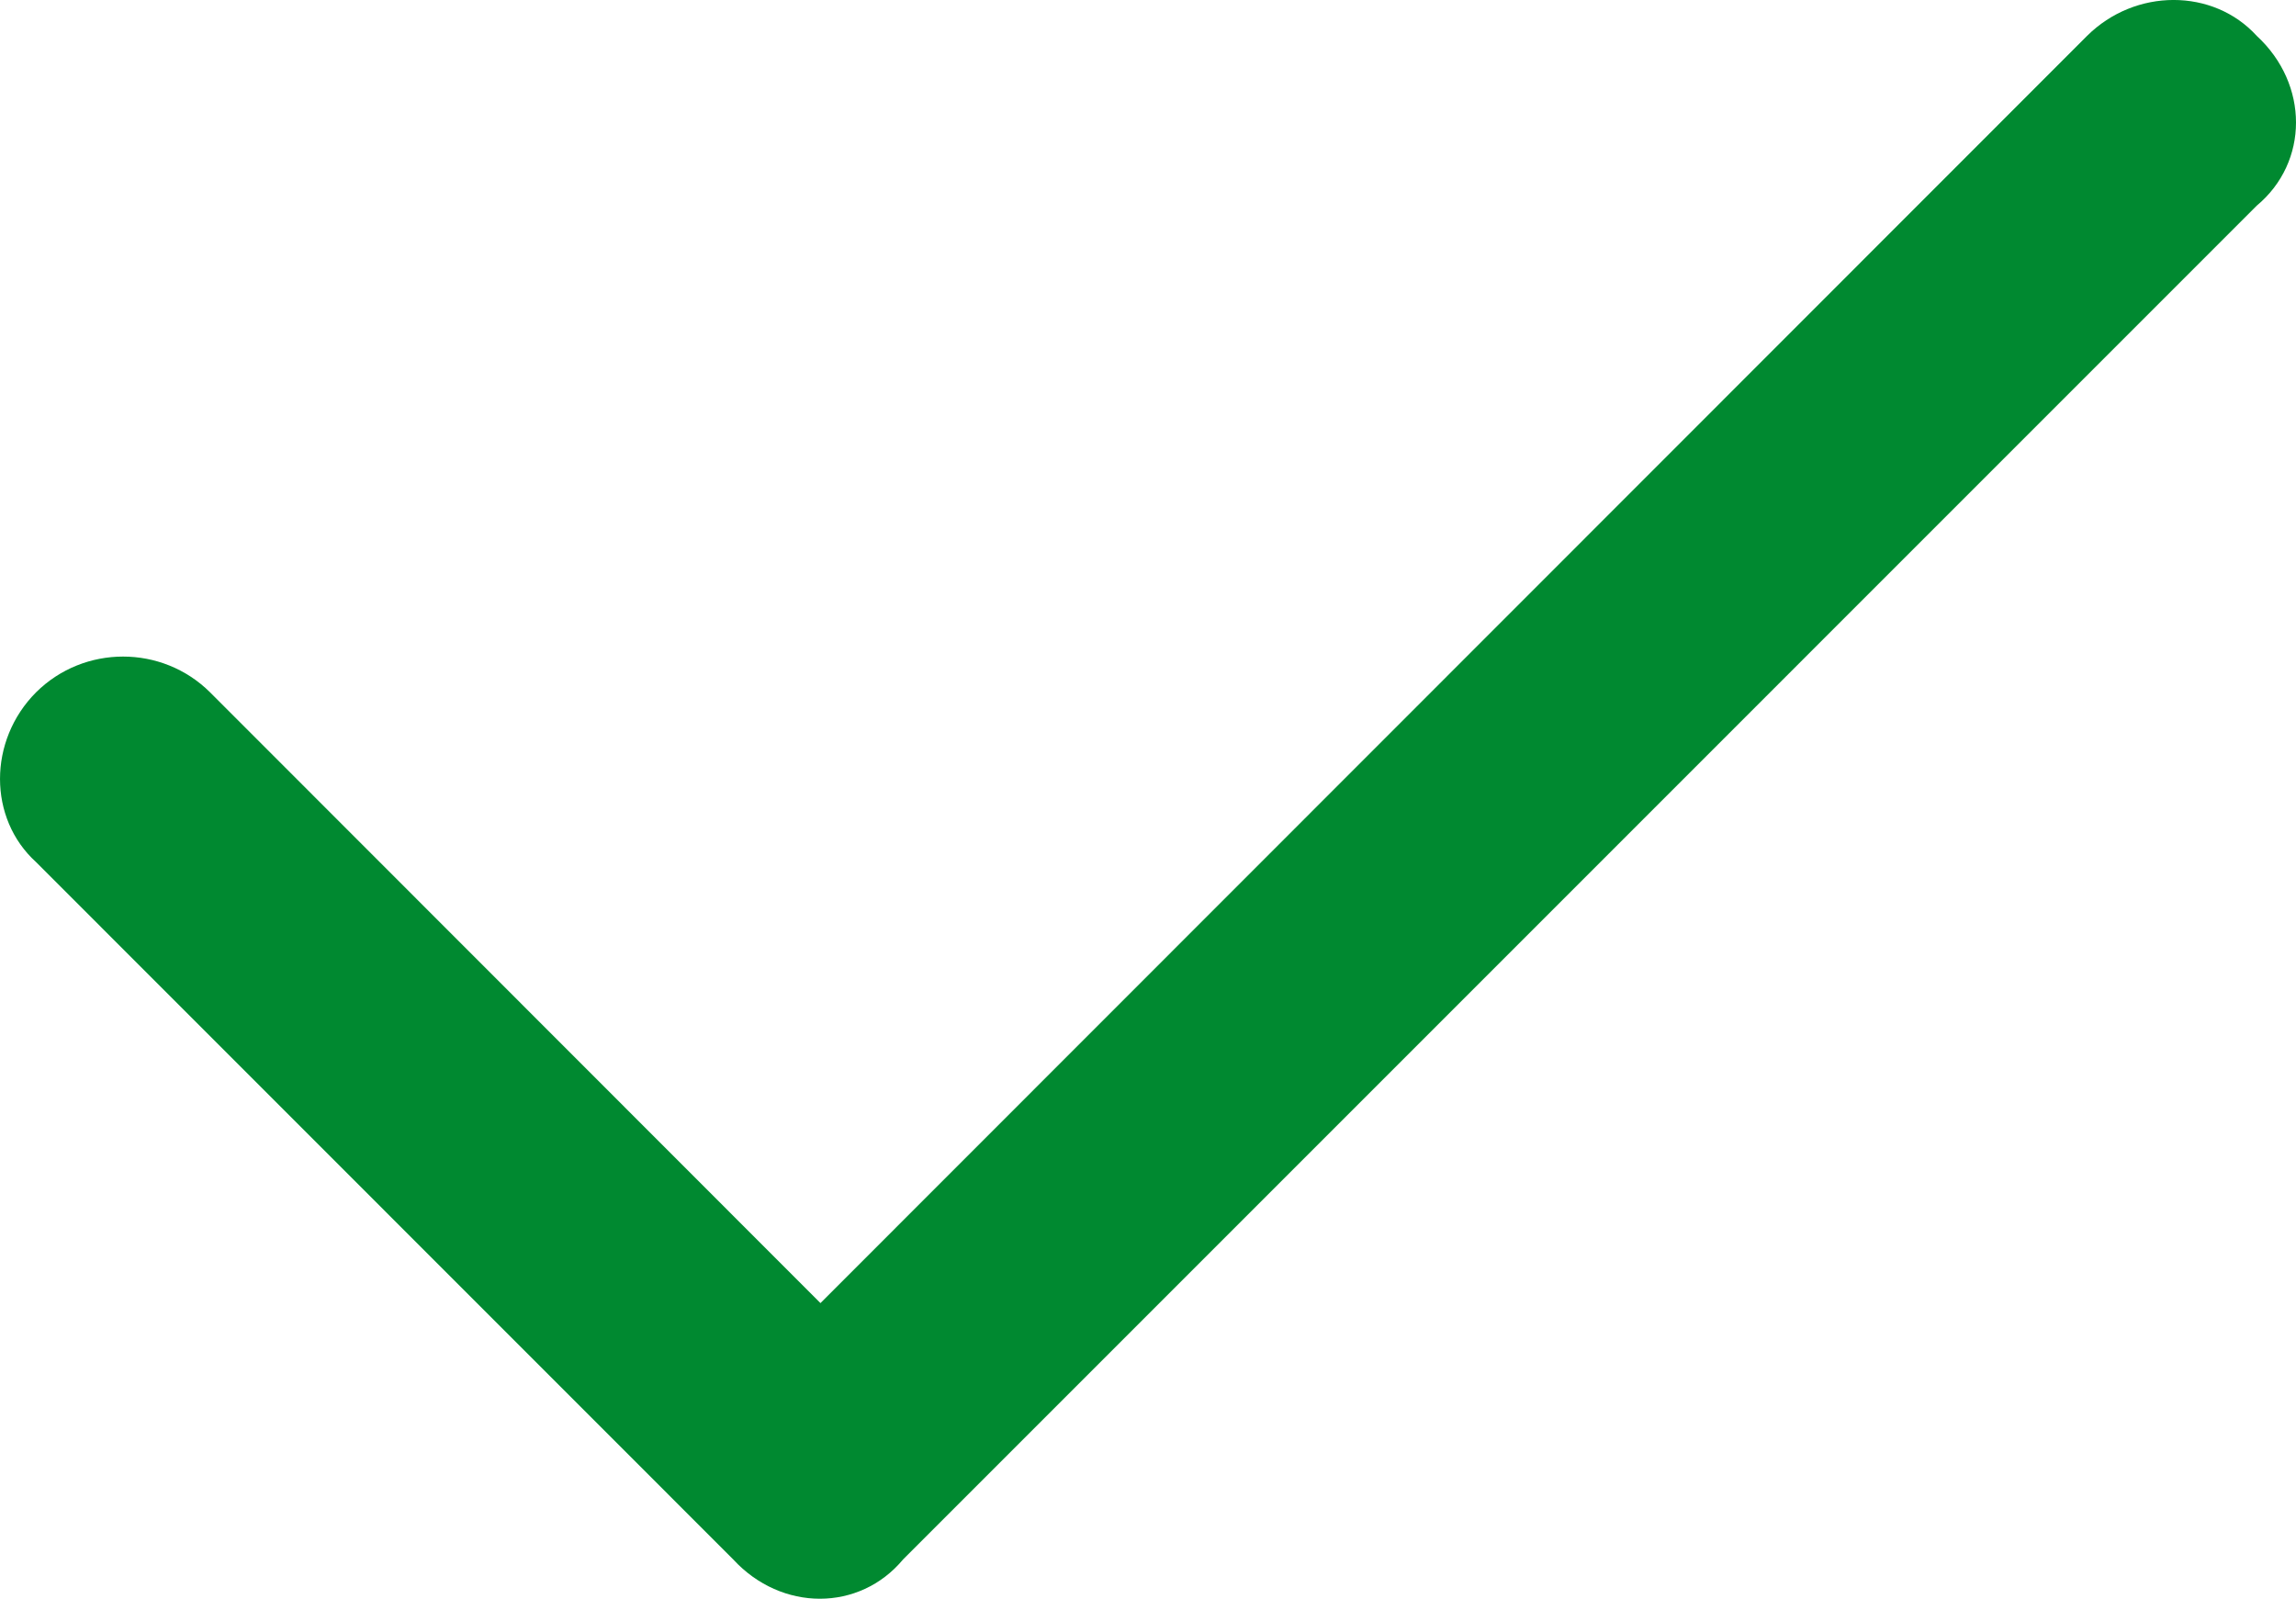 <?xml version="1.0" encoding="UTF-8"?><svg xmlns="http://www.w3.org/2000/svg" viewBox="0 0 447.75 311.75"><defs><style>.d{fill:#008930;}</style></defs><g id="a"/><g id="b"><g id="c"><path class="d" d="M440.1,7c10.2,9.4,10.2,24.6,0,33.1L176.1,304.11c-8.5,10.2-23.7,10.2-33.1,0L7.03,168.11c-9.37-8.5-9.37-23.7,0-33.1,9.37-9.3,24.57-9.3,33.94,0l119.03,119.1L407,7c9.4-9.34,24.6-9.34,33.1,0h0Z"/></g></g></svg>